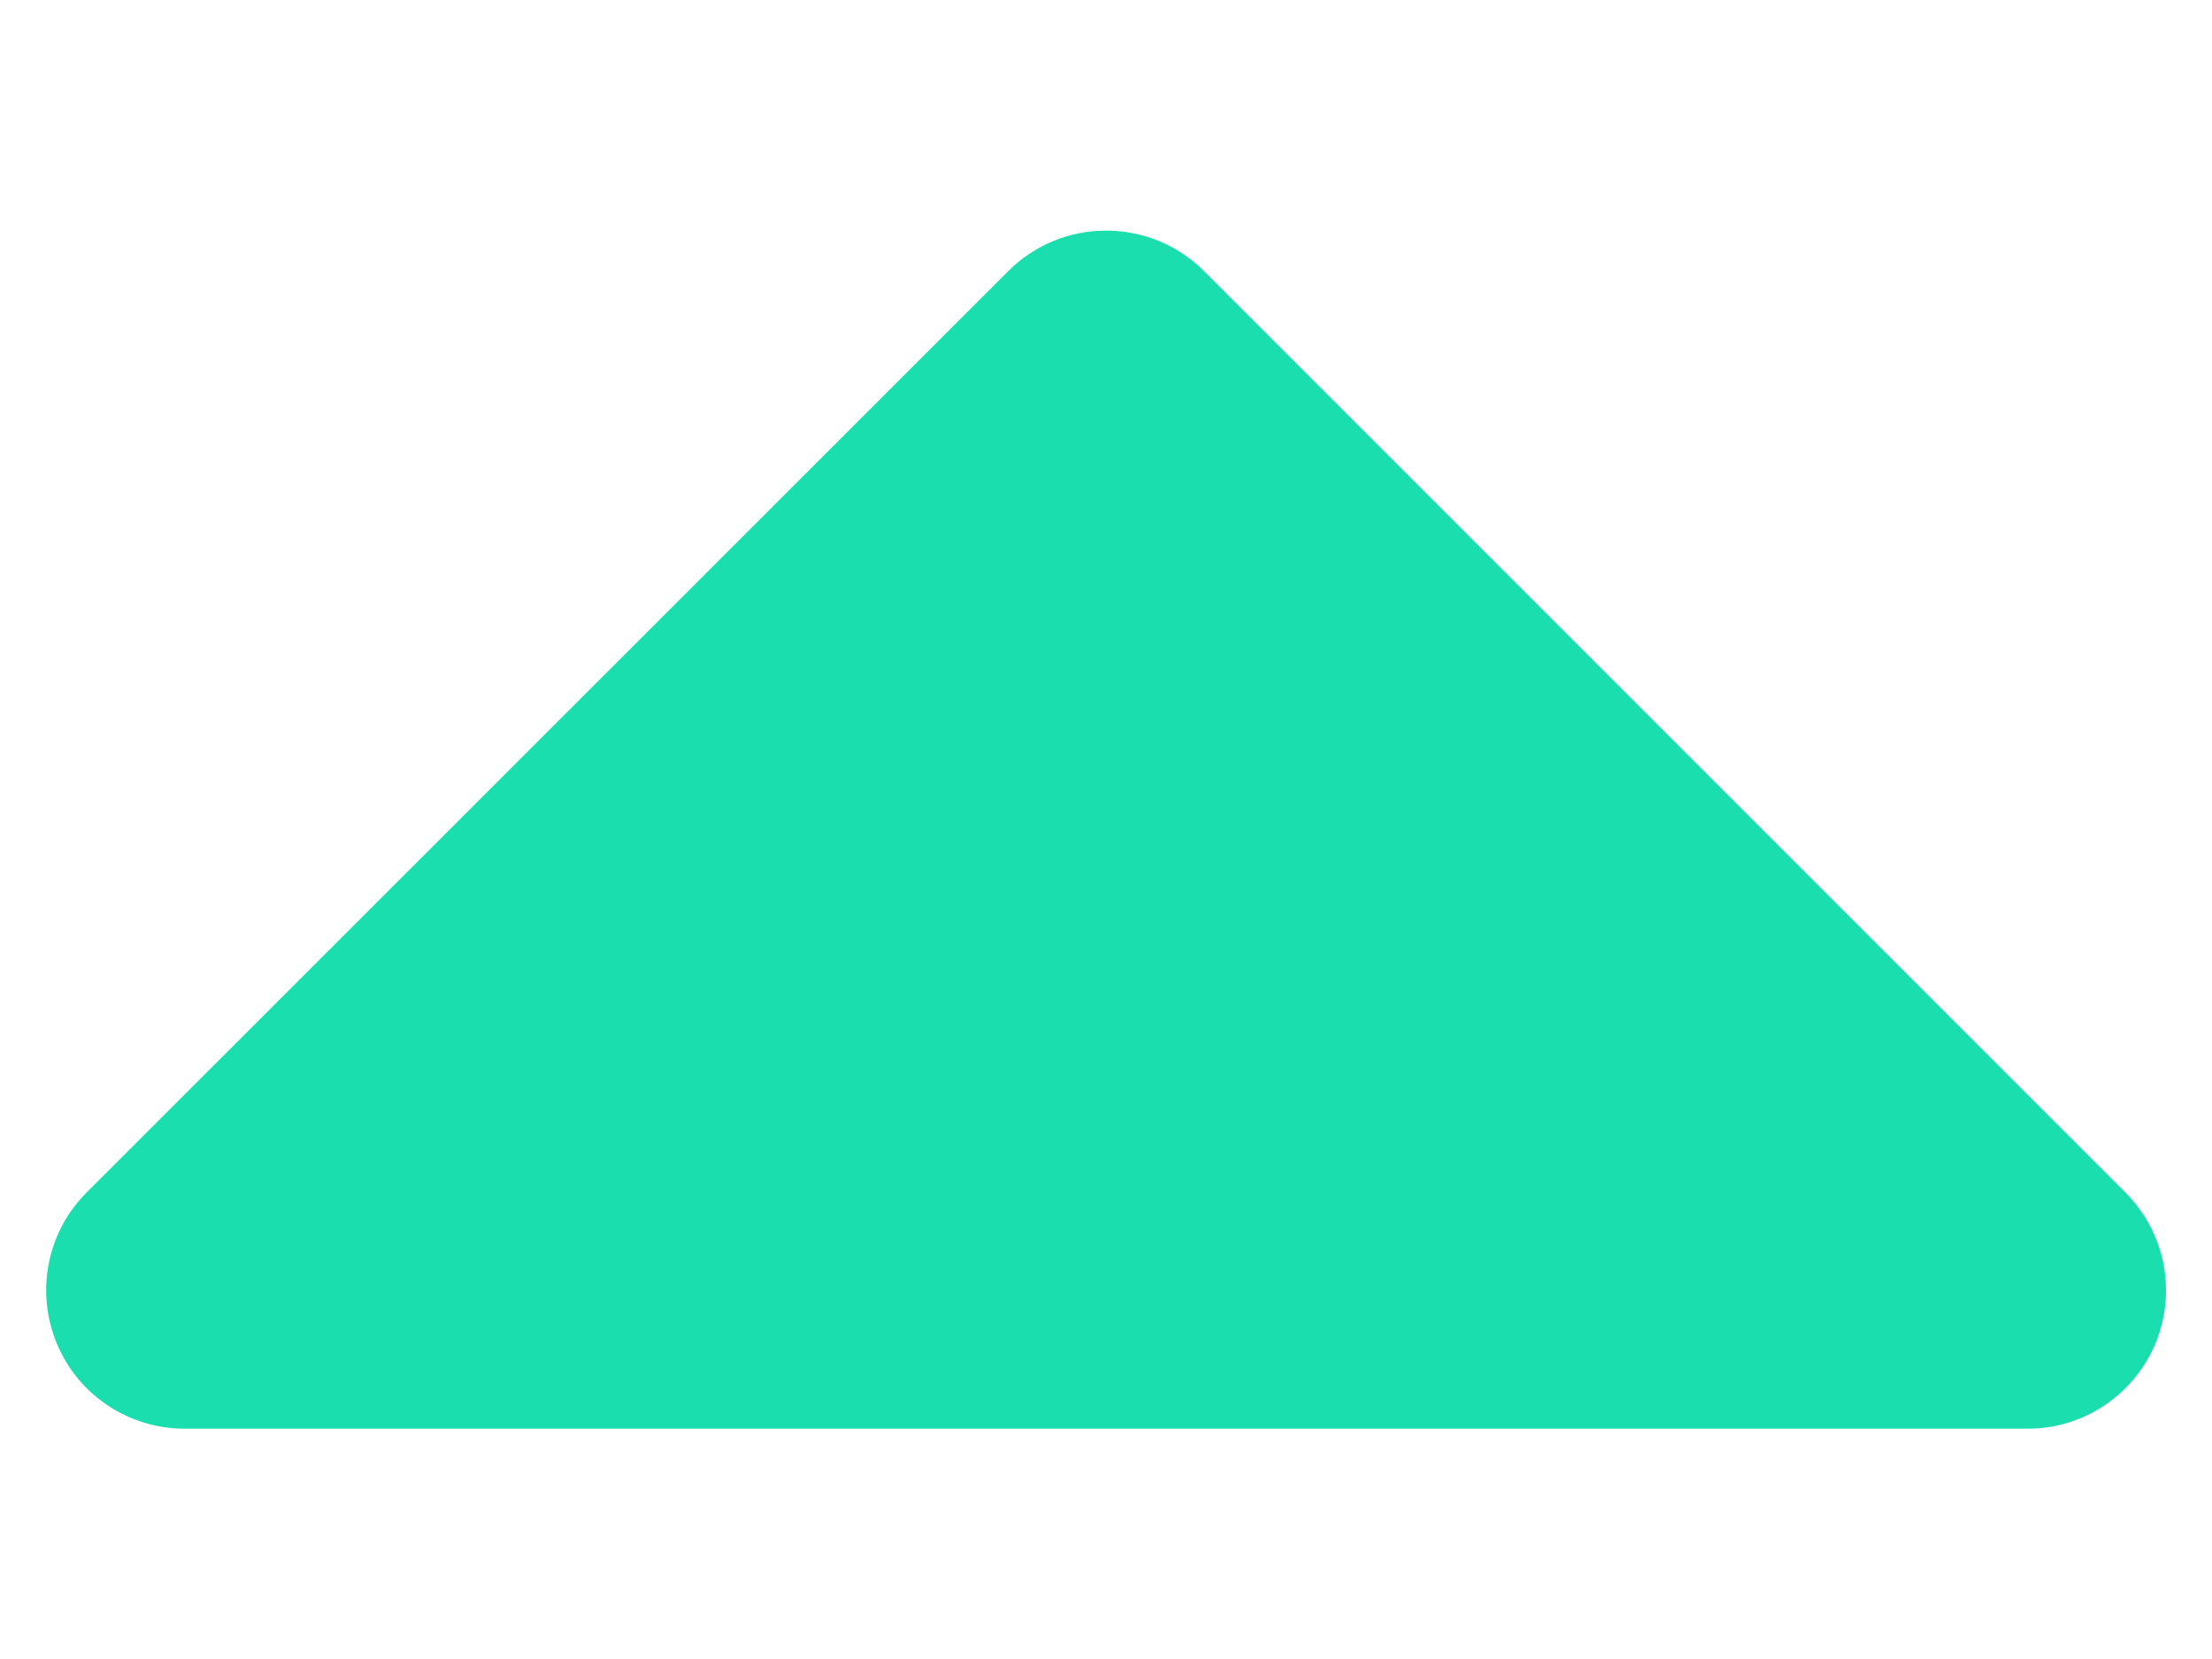 <svg width="8" height="6" viewBox="0 0 8 6" fill="none" xmlns="http://www.w3.org/2000/svg">
<path d="M0.205 4.858C0.282 5.045 0.465 5.167 0.667 5.167L7.334 5.167C7.536 5.167 7.718 5.045 7.796 4.858C7.873 4.671 7.83 4.456 7.687 4.313L4.354 0.98C4.26 0.886 4.133 0.834 4 0.834C3.868 0.834 3.741 0.886 3.647 0.98L0.313 4.313C0.17 4.456 0.128 4.671 0.205 4.858Z" fill="#1BDEAF"/>
</svg>
